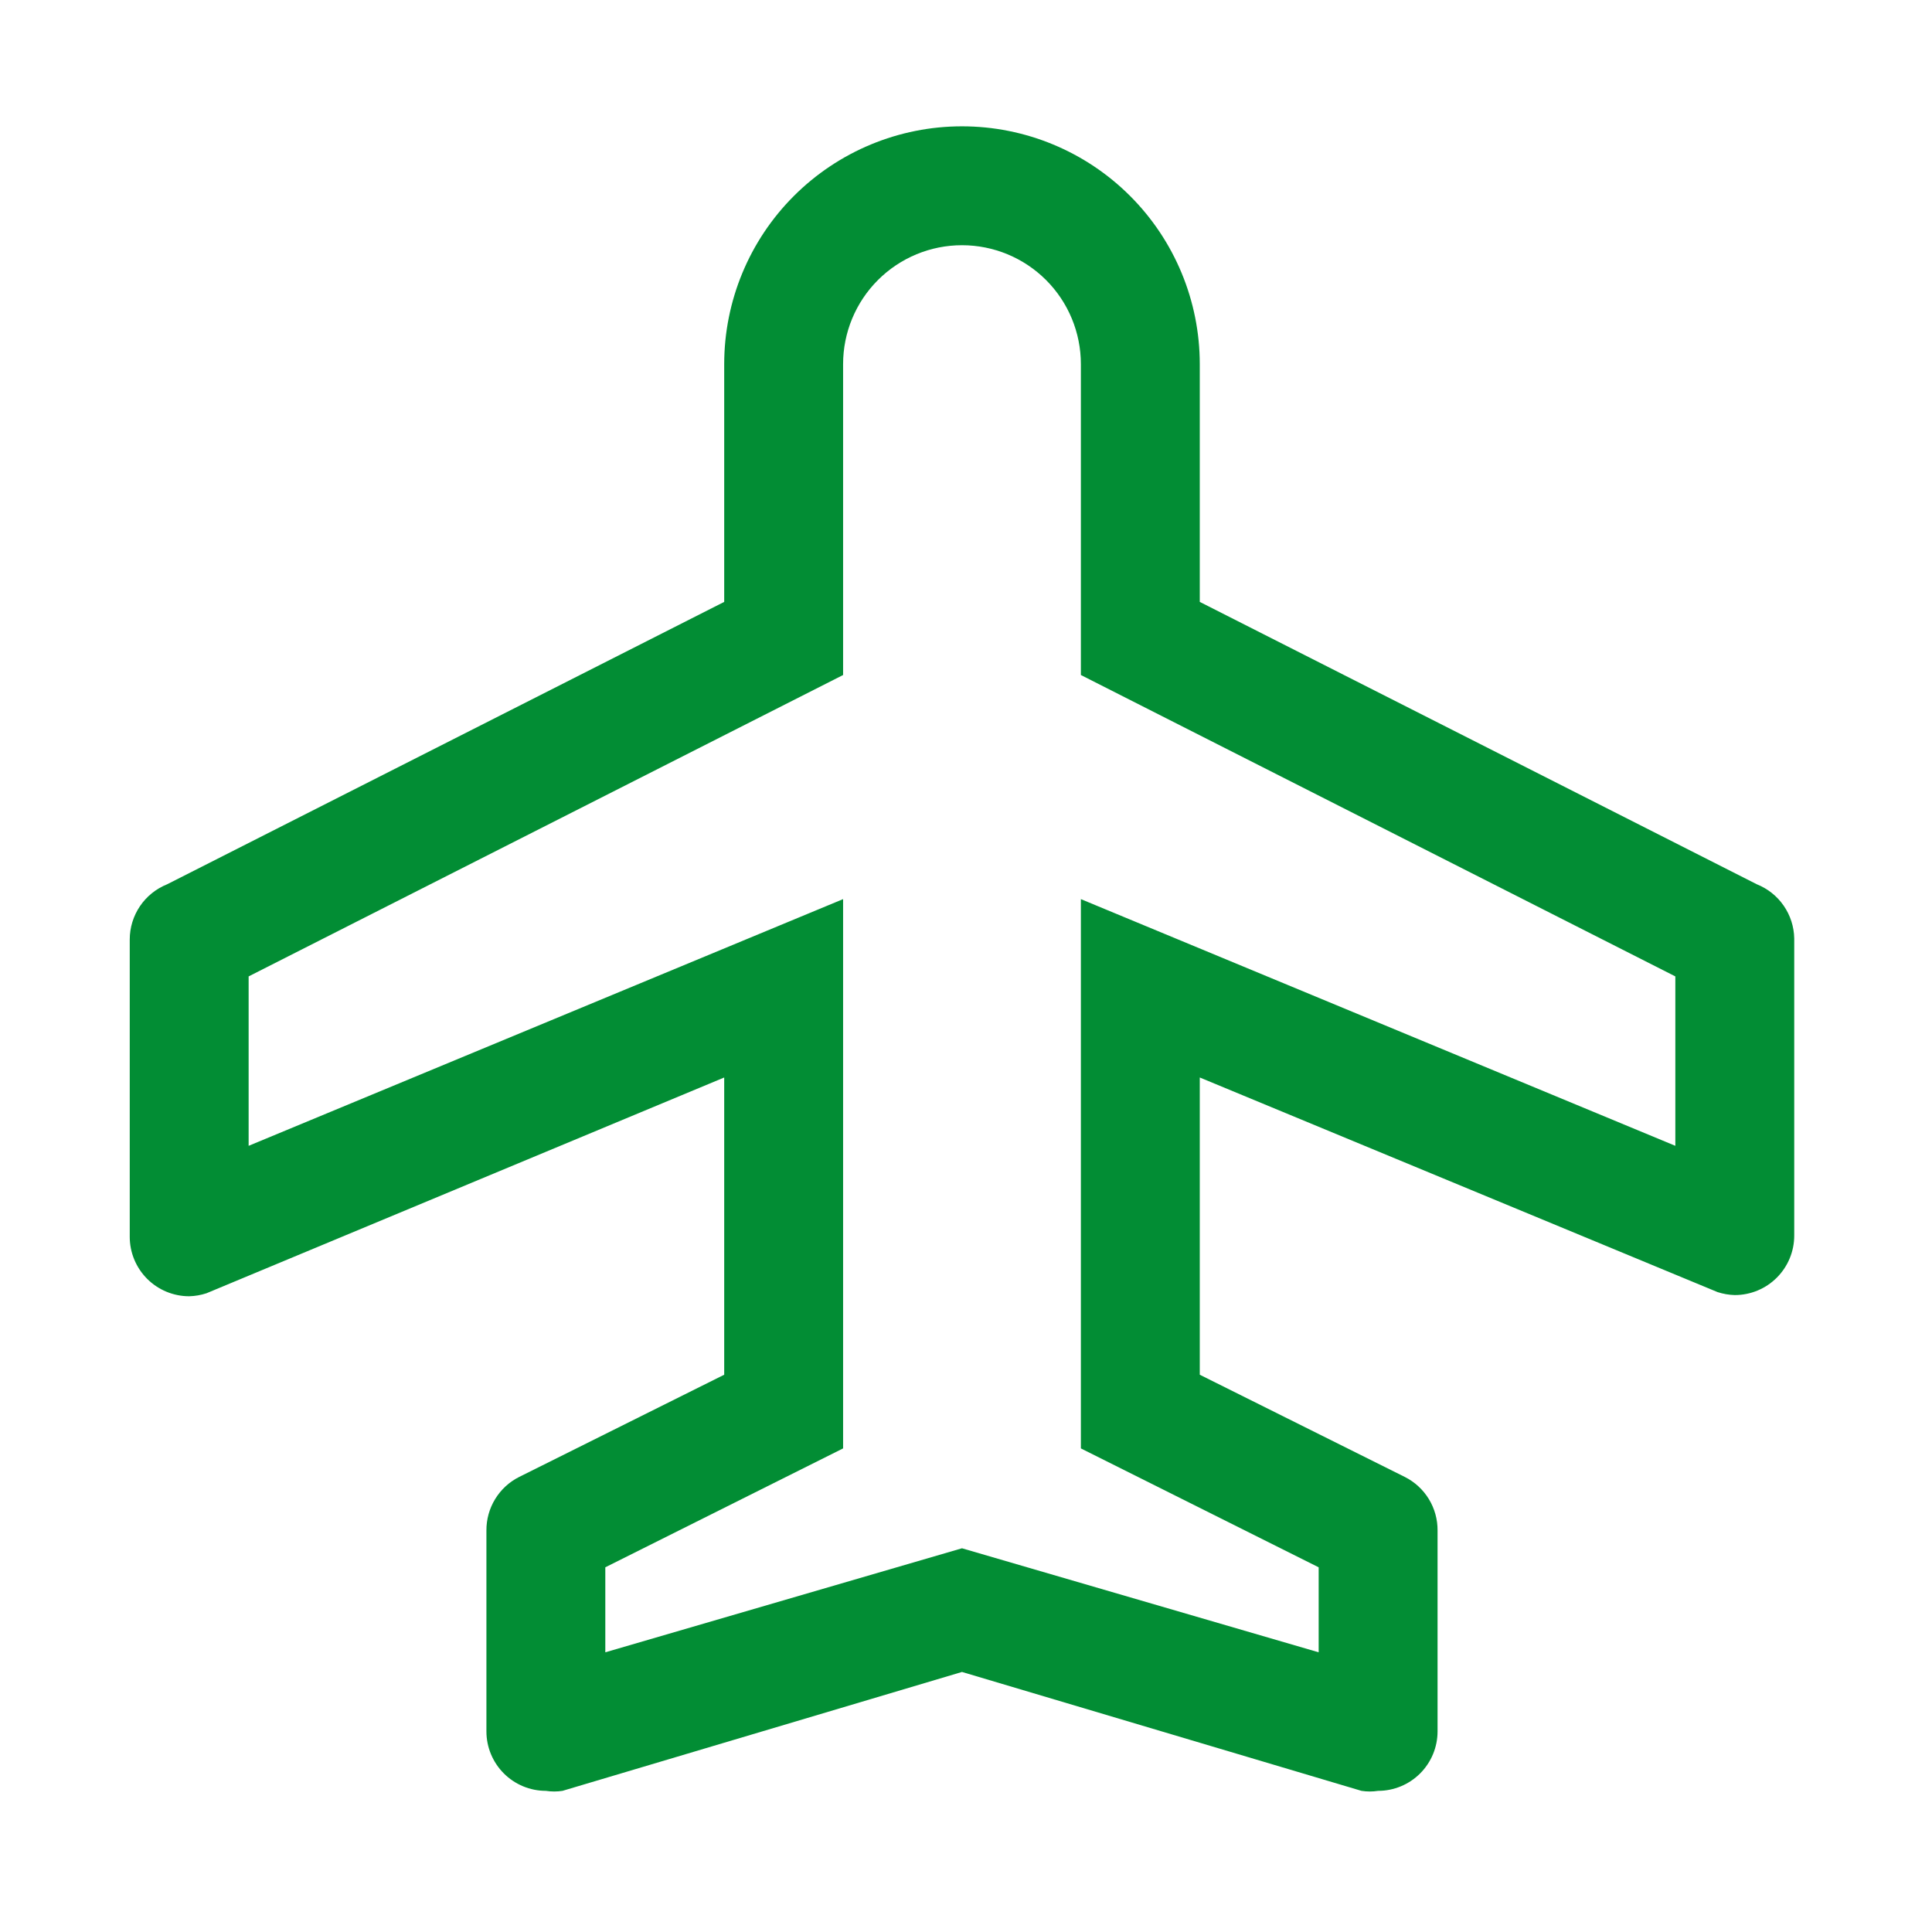<svg width="65" height="65" viewBox="0 0 65 65" fill="none" xmlns="http://www.w3.org/2000/svg">
<path d="M59.105 29.75L40.365 20.25V12.251C40.365 10.129 39.522 8.094 38.022 6.594C36.522 5.093 34.487 4.25 32.365 4.25C30.244 4.25 28.209 5.093 26.708 6.594C25.208 8.094 24.365 10.129 24.365 12.251V20.25L5.625 29.75C5.253 29.899 4.934 30.155 4.709 30.487C4.485 30.819 4.365 31.21 4.365 31.61V41.611C4.365 42.141 4.576 42.65 4.951 43.025C5.326 43.4 5.835 43.611 6.365 43.611C6.562 43.606 6.758 43.572 6.945 43.511L24.365 36.251V46.251L17.465 49.691C17.132 49.858 16.853 50.116 16.659 50.434C16.464 50.752 16.363 51.118 16.365 51.49V58.251C16.365 58.781 16.576 59.29 16.951 59.665C17.326 60.04 17.835 60.251 18.365 60.251C18.551 60.28 18.74 60.28 18.925 60.251L32.365 56.251L45.805 60.251C45.991 60.28 46.18 60.28 46.365 60.251C46.896 60.251 47.404 60.04 47.779 59.665C48.154 59.29 48.365 58.781 48.365 58.251V51.49C48.368 51.118 48.266 50.752 48.072 50.434C47.877 50.116 47.598 49.858 47.265 49.691L40.365 46.251V36.251L57.785 43.471C57.973 43.532 58.168 43.566 58.365 43.571C58.896 43.571 59.404 43.36 59.779 42.985C60.154 42.61 60.365 42.101 60.365 41.571V31.57C60.358 31.177 60.234 30.794 60.01 30.47C59.786 30.146 59.471 29.896 59.105 29.75ZM56.365 38.55L36.365 30.25V48.73L44.365 52.73V55.59L32.365 52.09L20.365 55.59V52.73L28.365 48.73V30.25L8.365 38.55V32.85L28.365 22.71V12.251C28.365 11.19 28.787 10.172 29.537 9.422C30.287 8.672 31.304 8.25 32.365 8.25C33.426 8.25 34.444 8.672 35.194 9.422C35.944 10.172 36.365 11.19 36.365 12.251V22.71L56.365 32.85V38.55Z" fill="#028D34"/>
</svg>
